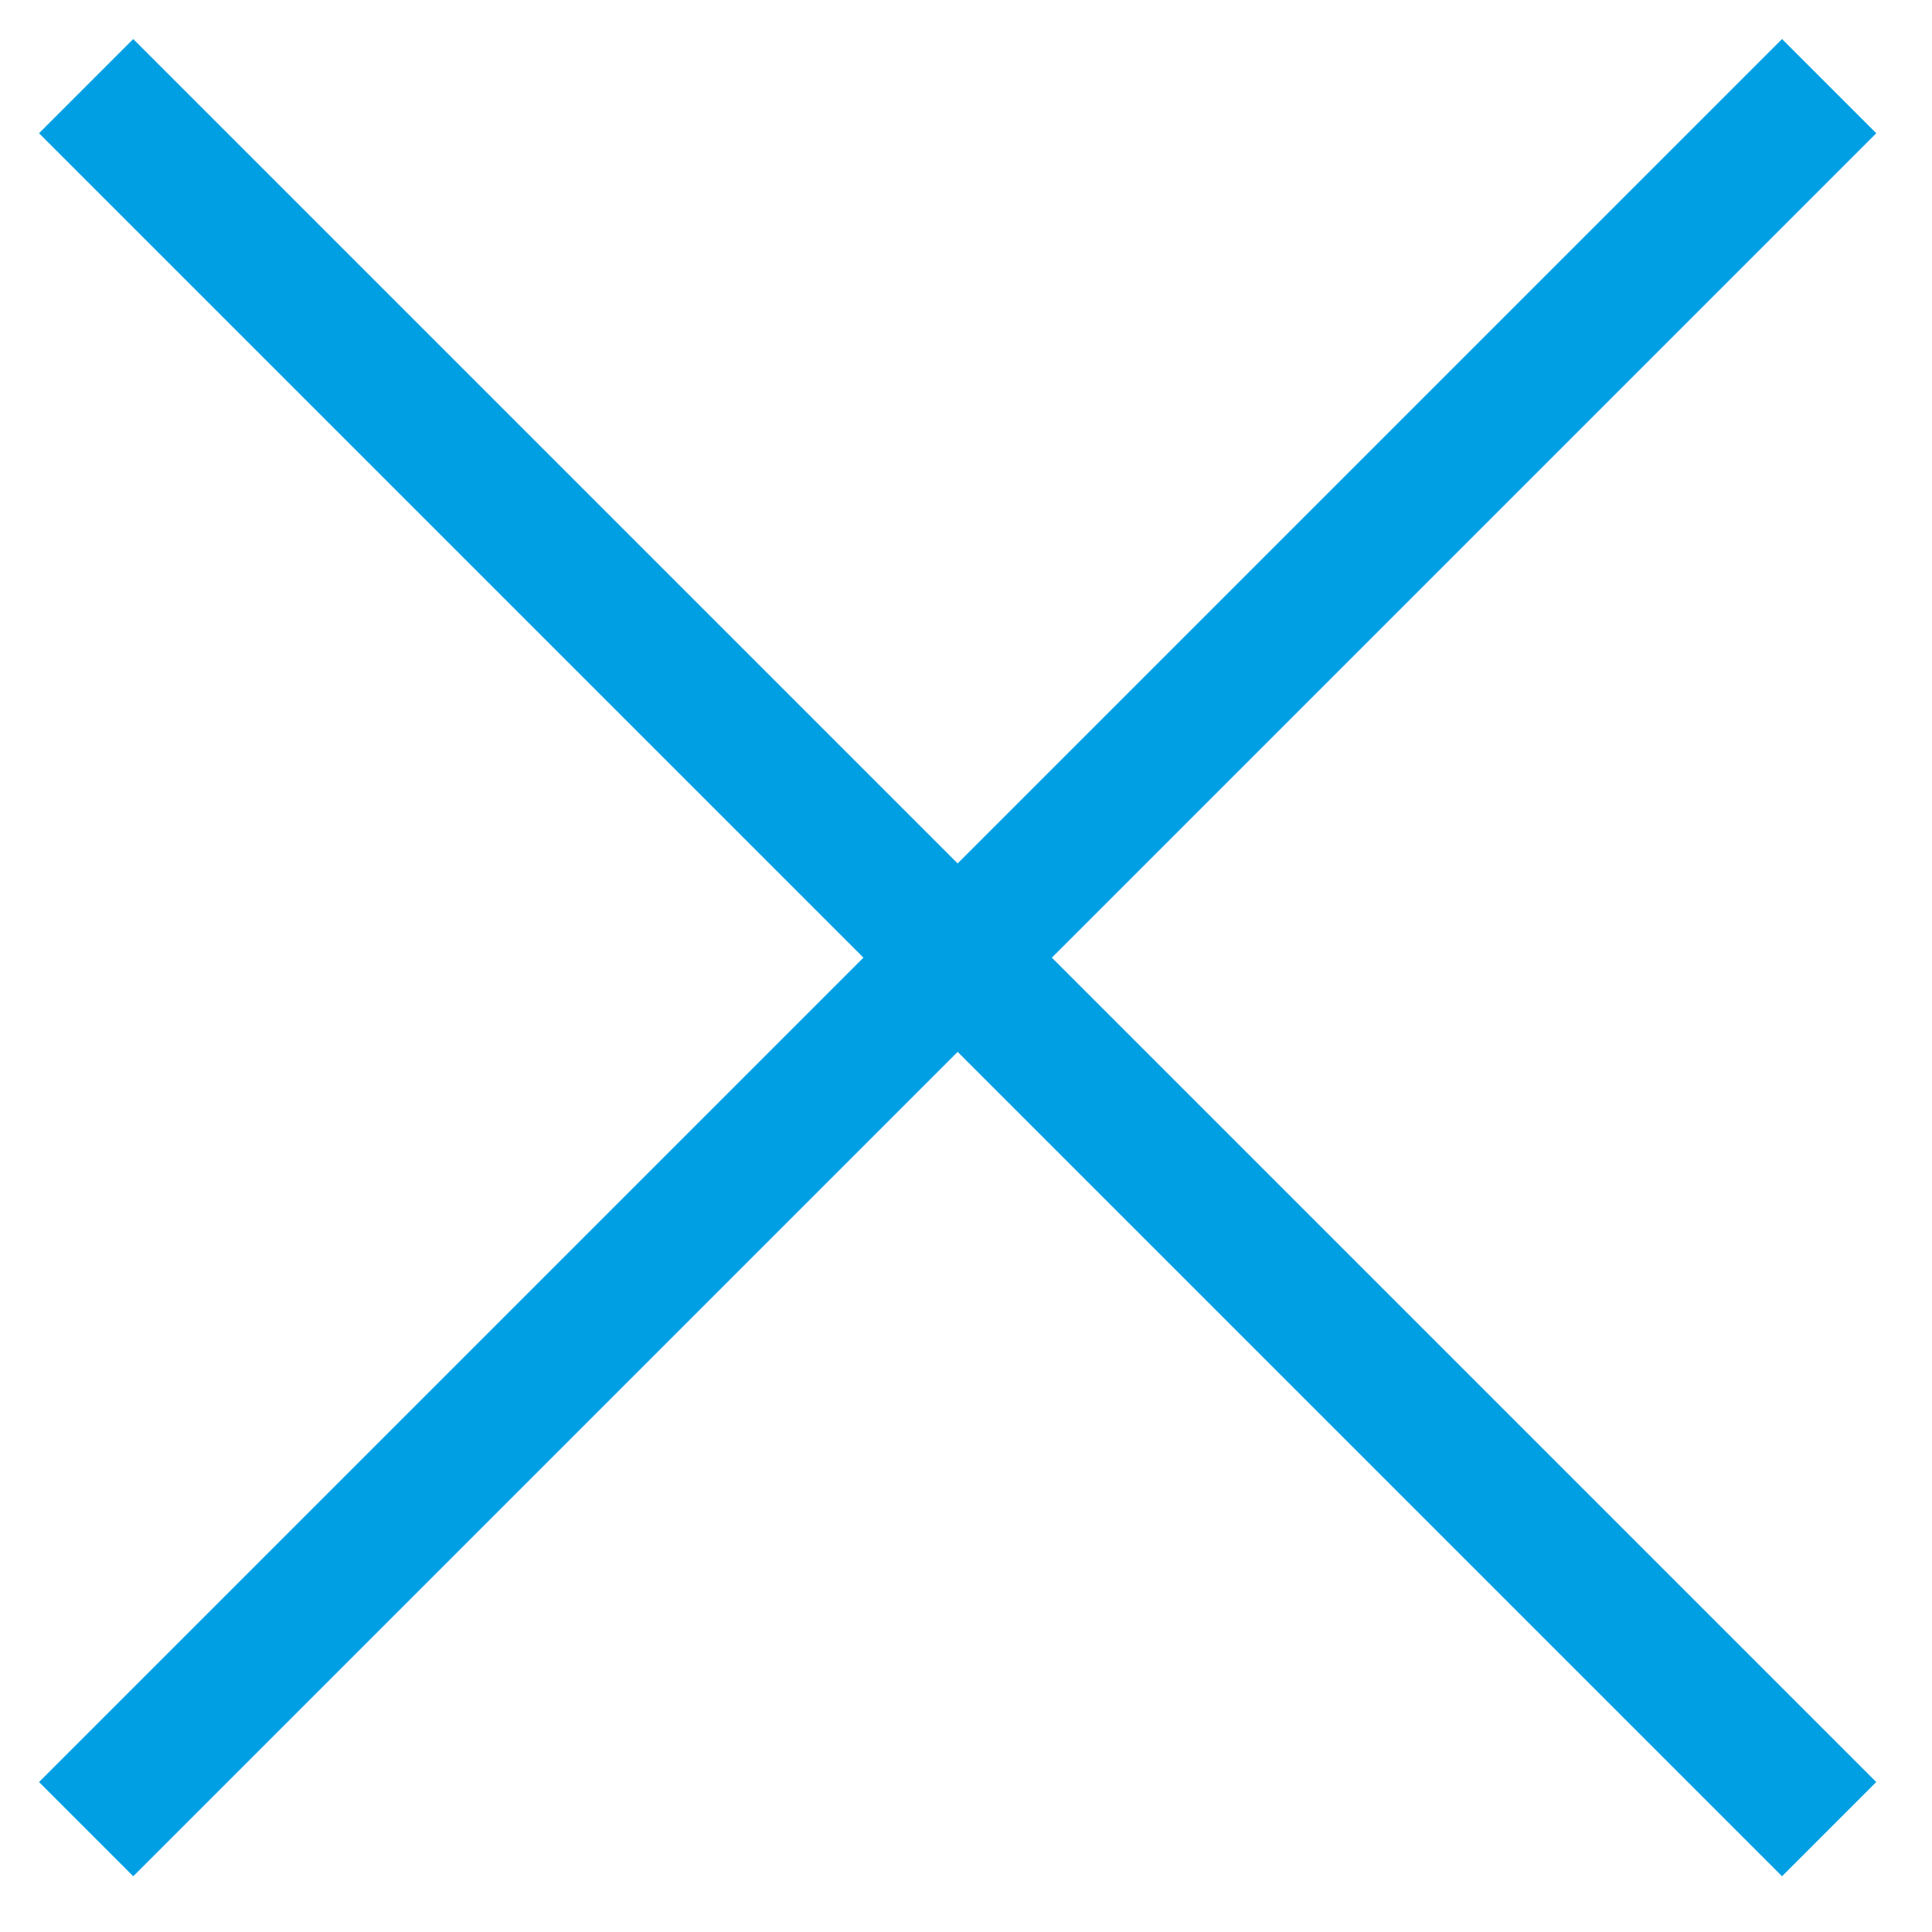 <svg xmlns="http://www.w3.org/2000/svg" width="29" height="29" viewBox="0 0 29 29">
    <g fill="none" fill-rule="evenodd" stroke="#009FE3" stroke-linecap="square" stroke-width="2">
        <path d="M2 26.749L26.749 2M26.749 26.749L2 2"/>
    </g>
</svg>
